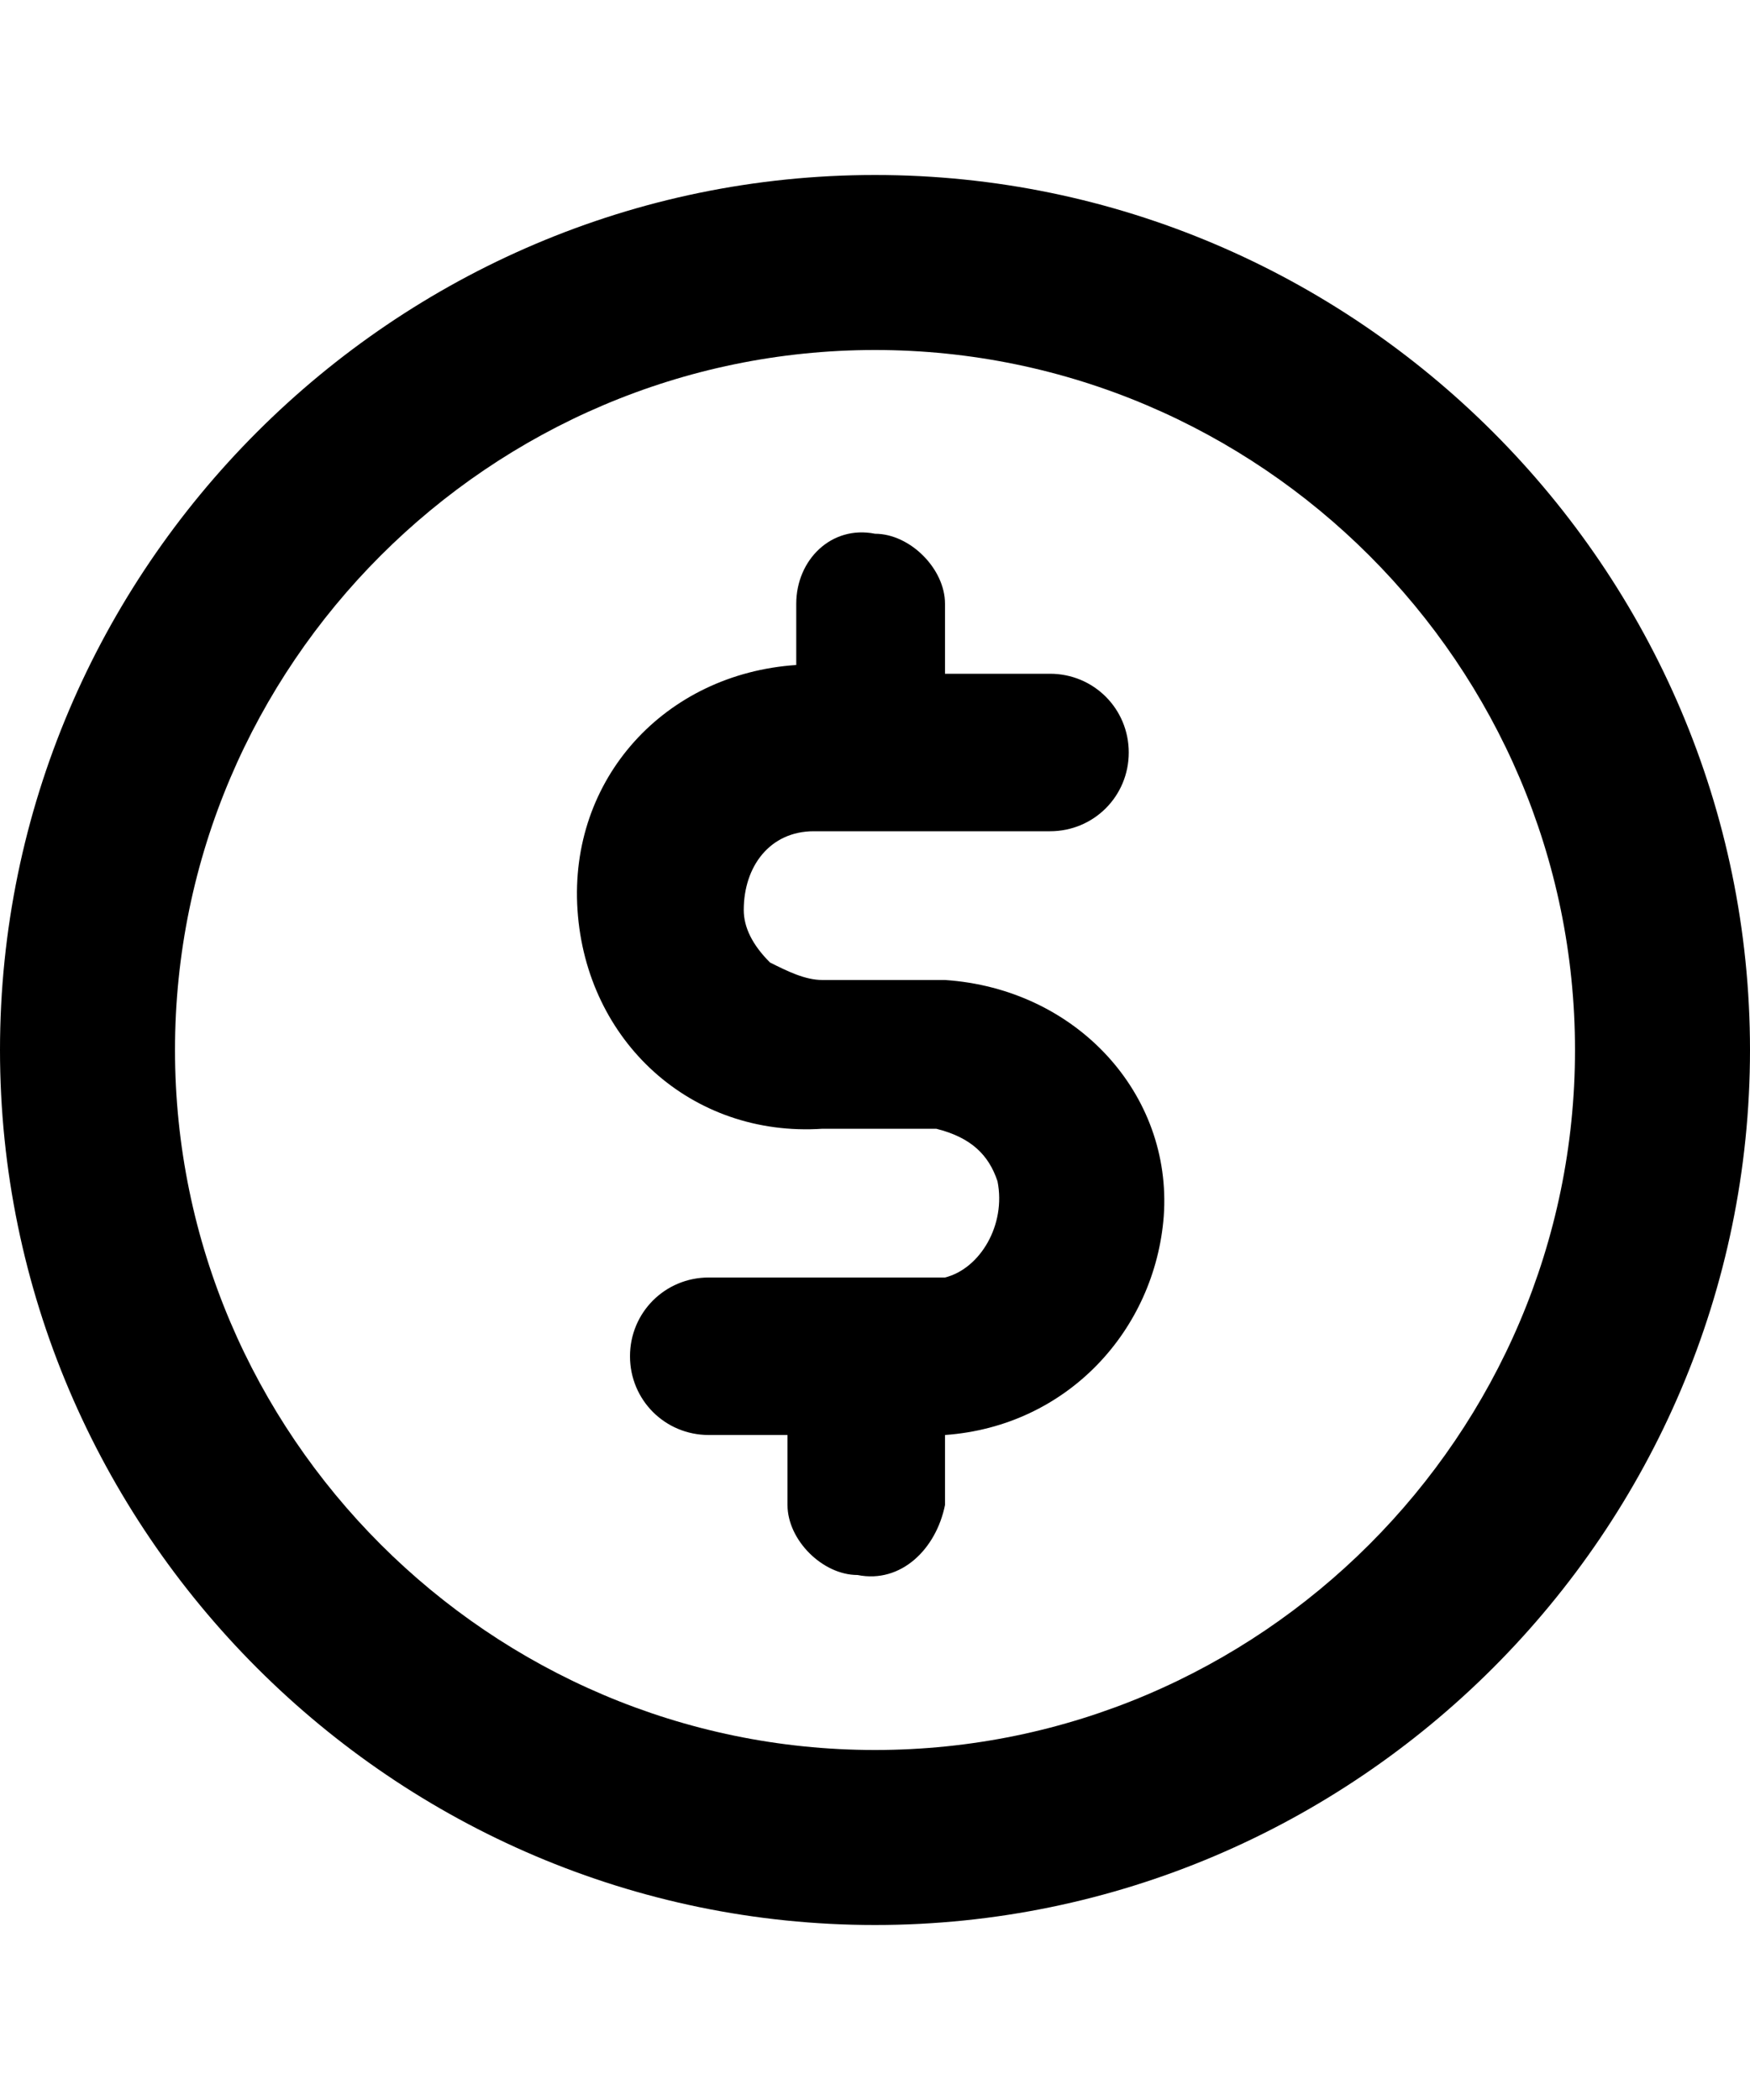 <svg xmlns="http://www.w3.org/2000/svg" viewBox="0 0 20 24" fill="currentColor"><path d="M10 4c4.4 0 8 3.6 8 8s-3.6 8-8 8-8-3.6-8-8 3.6-8 8-8m0-2C4.5 2 0 6.5 0 12s4.5 10 10 10 10-4.5 10-10S15.5 2 10 2z"/><path d="M10.8 16.4v.8c-.1.5-.5.9-1 .8-.4 0-.8-.4-.8-.8v-.8h-.9c-.5 0-.9-.4-.9-.9s.4-.9.9-.9h2.7c.4-.1.7-.6.6-1.1-.1-.3-.3-.5-.7-.6H9.4c-1.5.1-2.7-1-2.8-2.5s1-2.7 2.5-2.8v-.7c0-.5.4-.9.9-.8.4 0 .8.4.8.8v.8H12c.5 0 .9.4.9.9s-.4.9-.9.9H9.3c-.5 0-.8.4-.8.9 0 .2.1.4.3.6.2.1.4.2.6.2h1.4c1.5.1 2.6 1.3 2.5 2.7-.1 1.3-1.1 2.4-2.5 2.5z"/></svg>